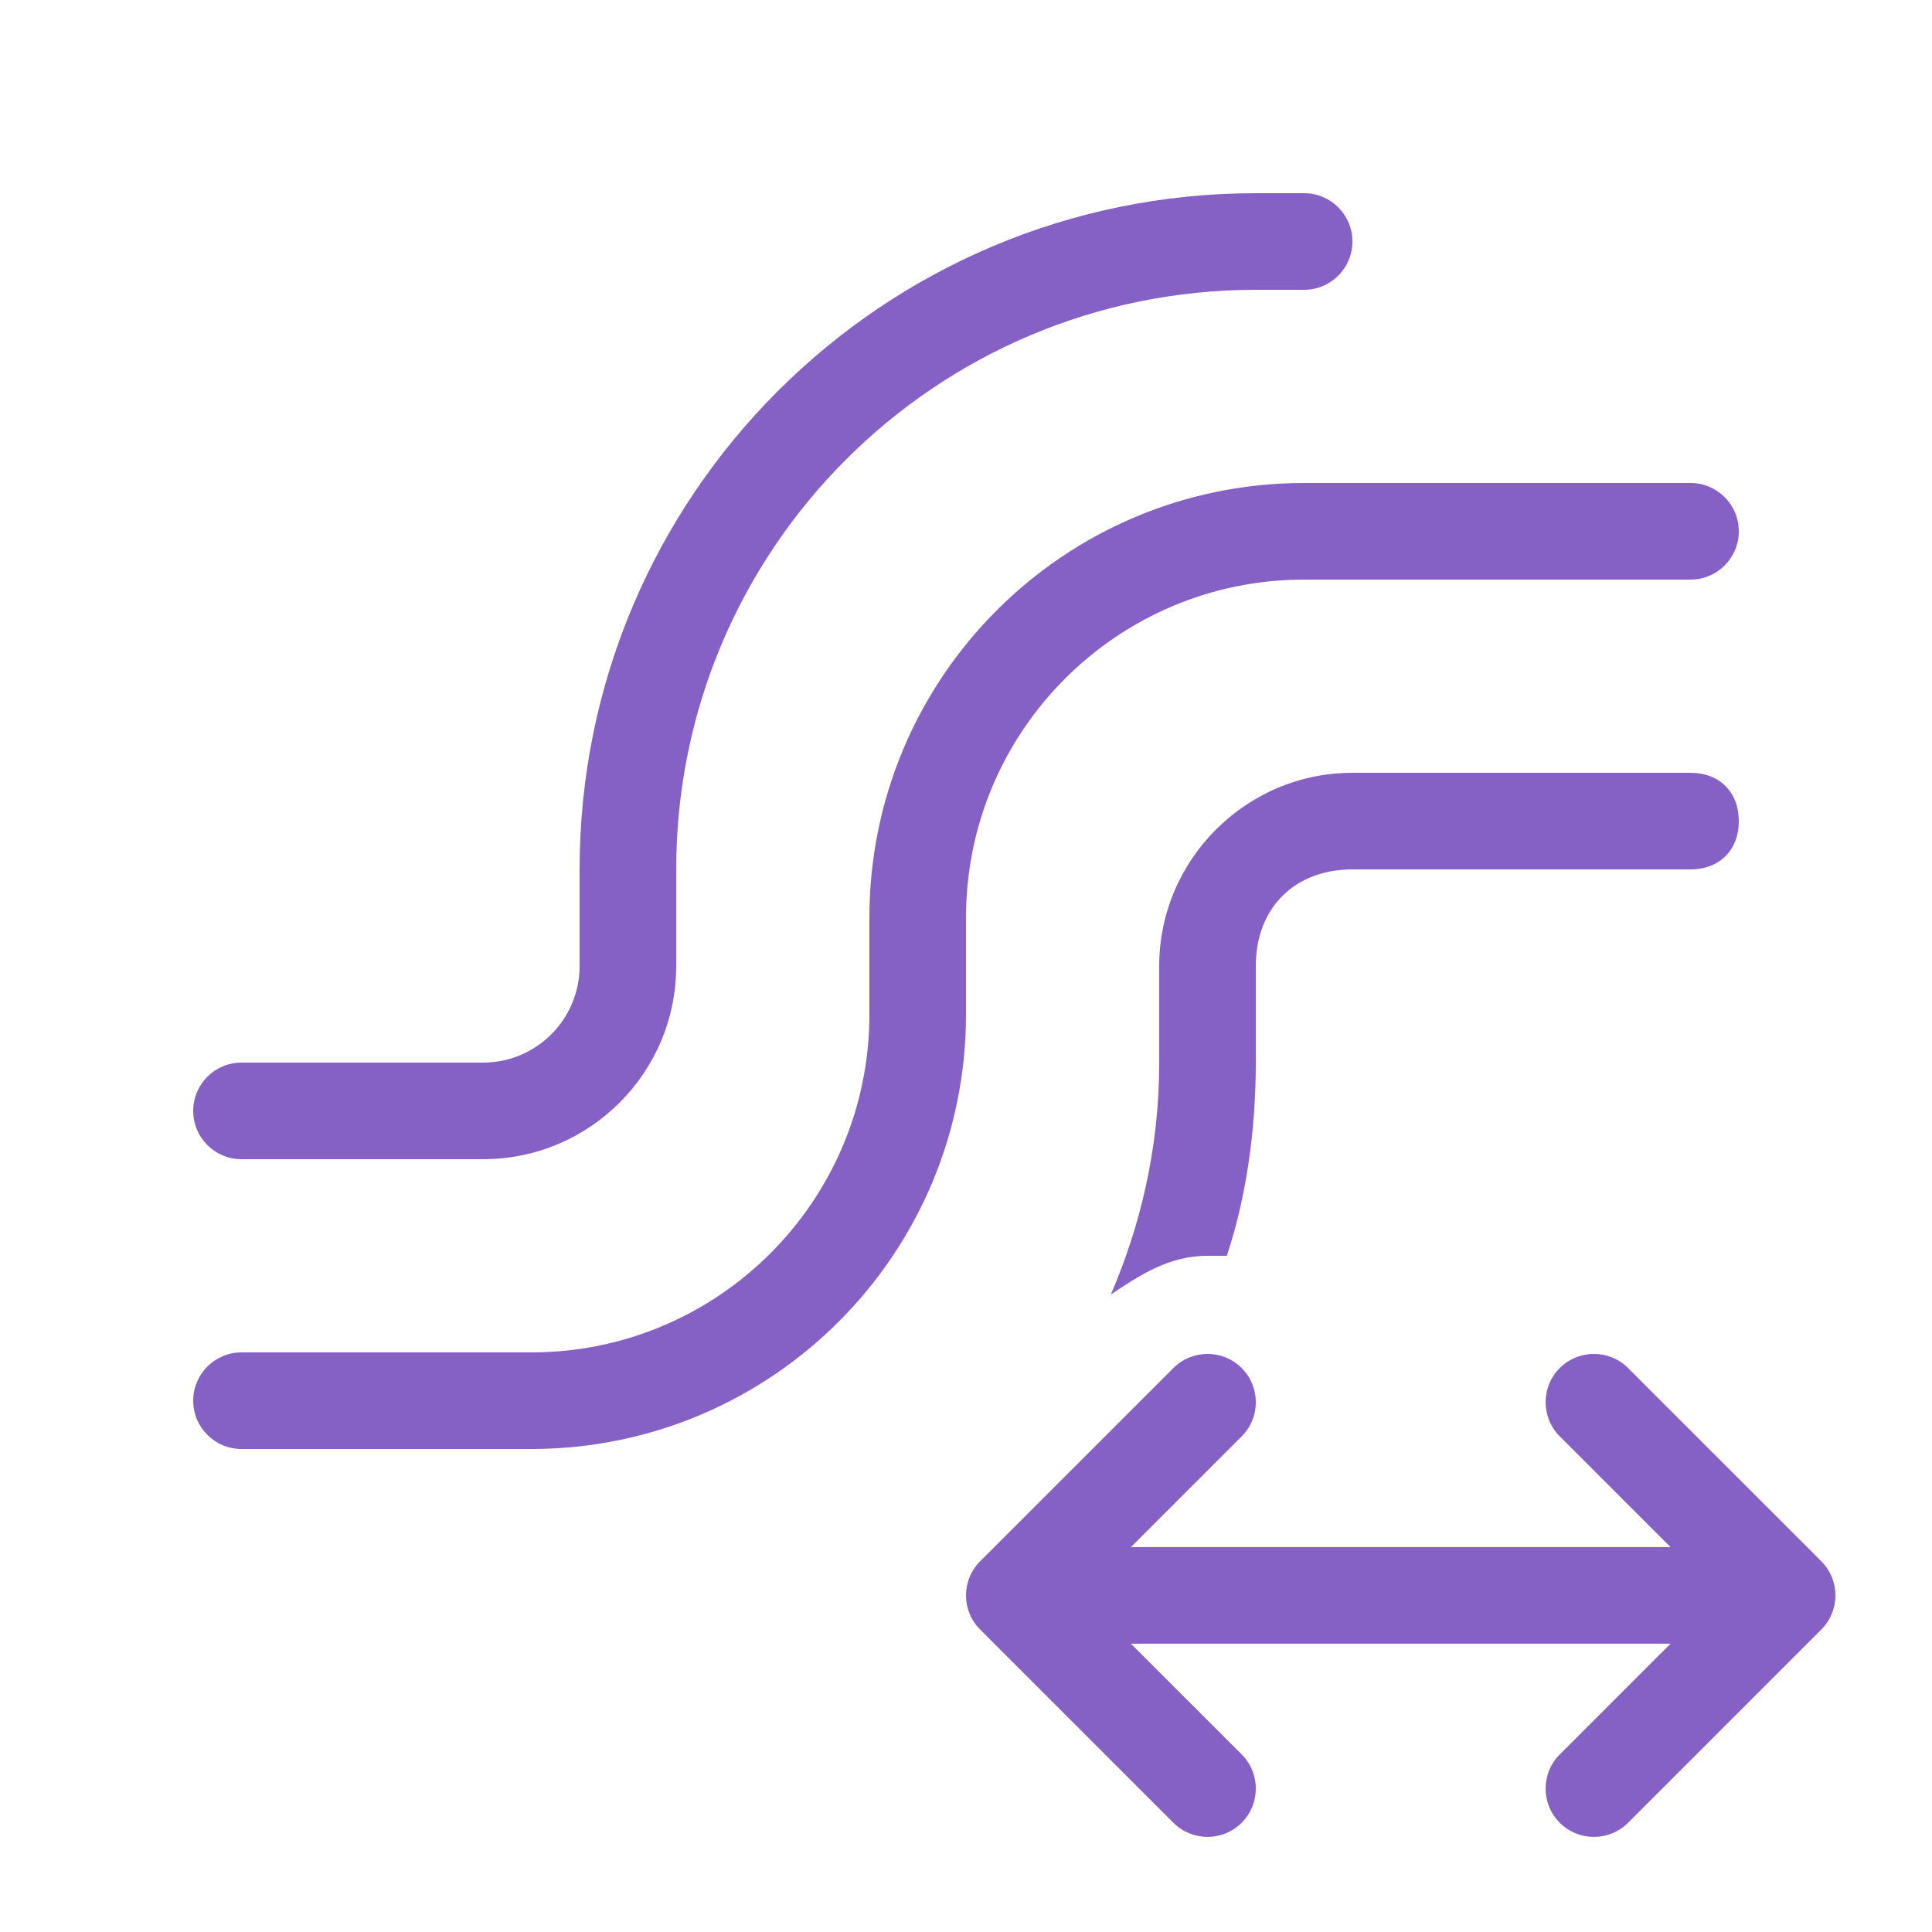 <?xml version="1.0" encoding="UTF-8"?> <svg xmlns="http://www.w3.org/2000/svg" width="64" height="64" viewBox="0 0 64 64" fill="none"><path d="M41.6 9.6C30.997 9.6 22.4 18.196 22.4 28.8V32C22.4 35.535 19.535 38.4 16 38.4H8C7.117 38.4 6.4 37.684 6.4 36.8C6.4 35.916 7.117 35.2 8 35.2H16C17.768 35.2 19.2 33.767 19.2 32V28.8C19.2 16.429 29.229 6.4 41.6 6.4H43.2C44.084 6.4 44.8 7.116 44.8 8C44.8 8.884 44.084 9.6 43.2 9.6H41.6ZM32 30.4C32 24.214 37.015 19.2 43.2 19.2H56C56.884 19.2 57.6 18.484 57.6 17.6C57.6 16.716 56.884 16 56 16H43.2C35.248 16 28.8 22.447 28.8 30.4V33.6C28.8 39.785 23.786 44.8 17.6 44.8H8C7.117 44.8 6.4 45.516 6.4 46.4C6.4 47.284 7.117 48 8 48H17.6C25.553 48 32 41.553 32 33.6V30.4ZM41.6 32C41.6 30.08 42.88 28.8 44.8 28.8H56C56.96 28.8 57.6 28.16 57.6 27.2C57.6 26.24 56.96 25.6 56 25.6H44.8C41.28 25.6 38.4 28.48 38.4 32V35.2C38.4 38.08 37.76 40.64 36.8 42.88C37.76 42.24 38.72 41.6 40 41.6H40.64C41.28 39.68 41.6 37.44 41.6 35.2V32ZM41.132 58.118C41.757 58.743 41.757 59.756 41.132 60.381C40.507 61.006 39.494 61.006 38.869 60.381L32.469 53.981C31.844 53.356 31.844 52.343 32.469 51.718L38.869 45.319C39.494 44.694 40.507 44.694 41.132 45.319C41.757 45.943 41.757 46.956 41.132 47.581L37.463 51.25H55.338L51.669 47.581C51.044 46.956 51.044 45.943 51.669 45.319C52.294 44.694 53.307 44.694 53.932 45.319L60.332 51.718C60.957 52.343 60.957 53.356 60.332 53.981L53.932 60.381C53.307 61.006 52.294 61.006 51.669 60.381C51.044 59.756 51.044 58.743 51.669 58.118L55.338 54.45H37.463L41.132 58.118Z" fill="#8661C5"></path></svg> 
